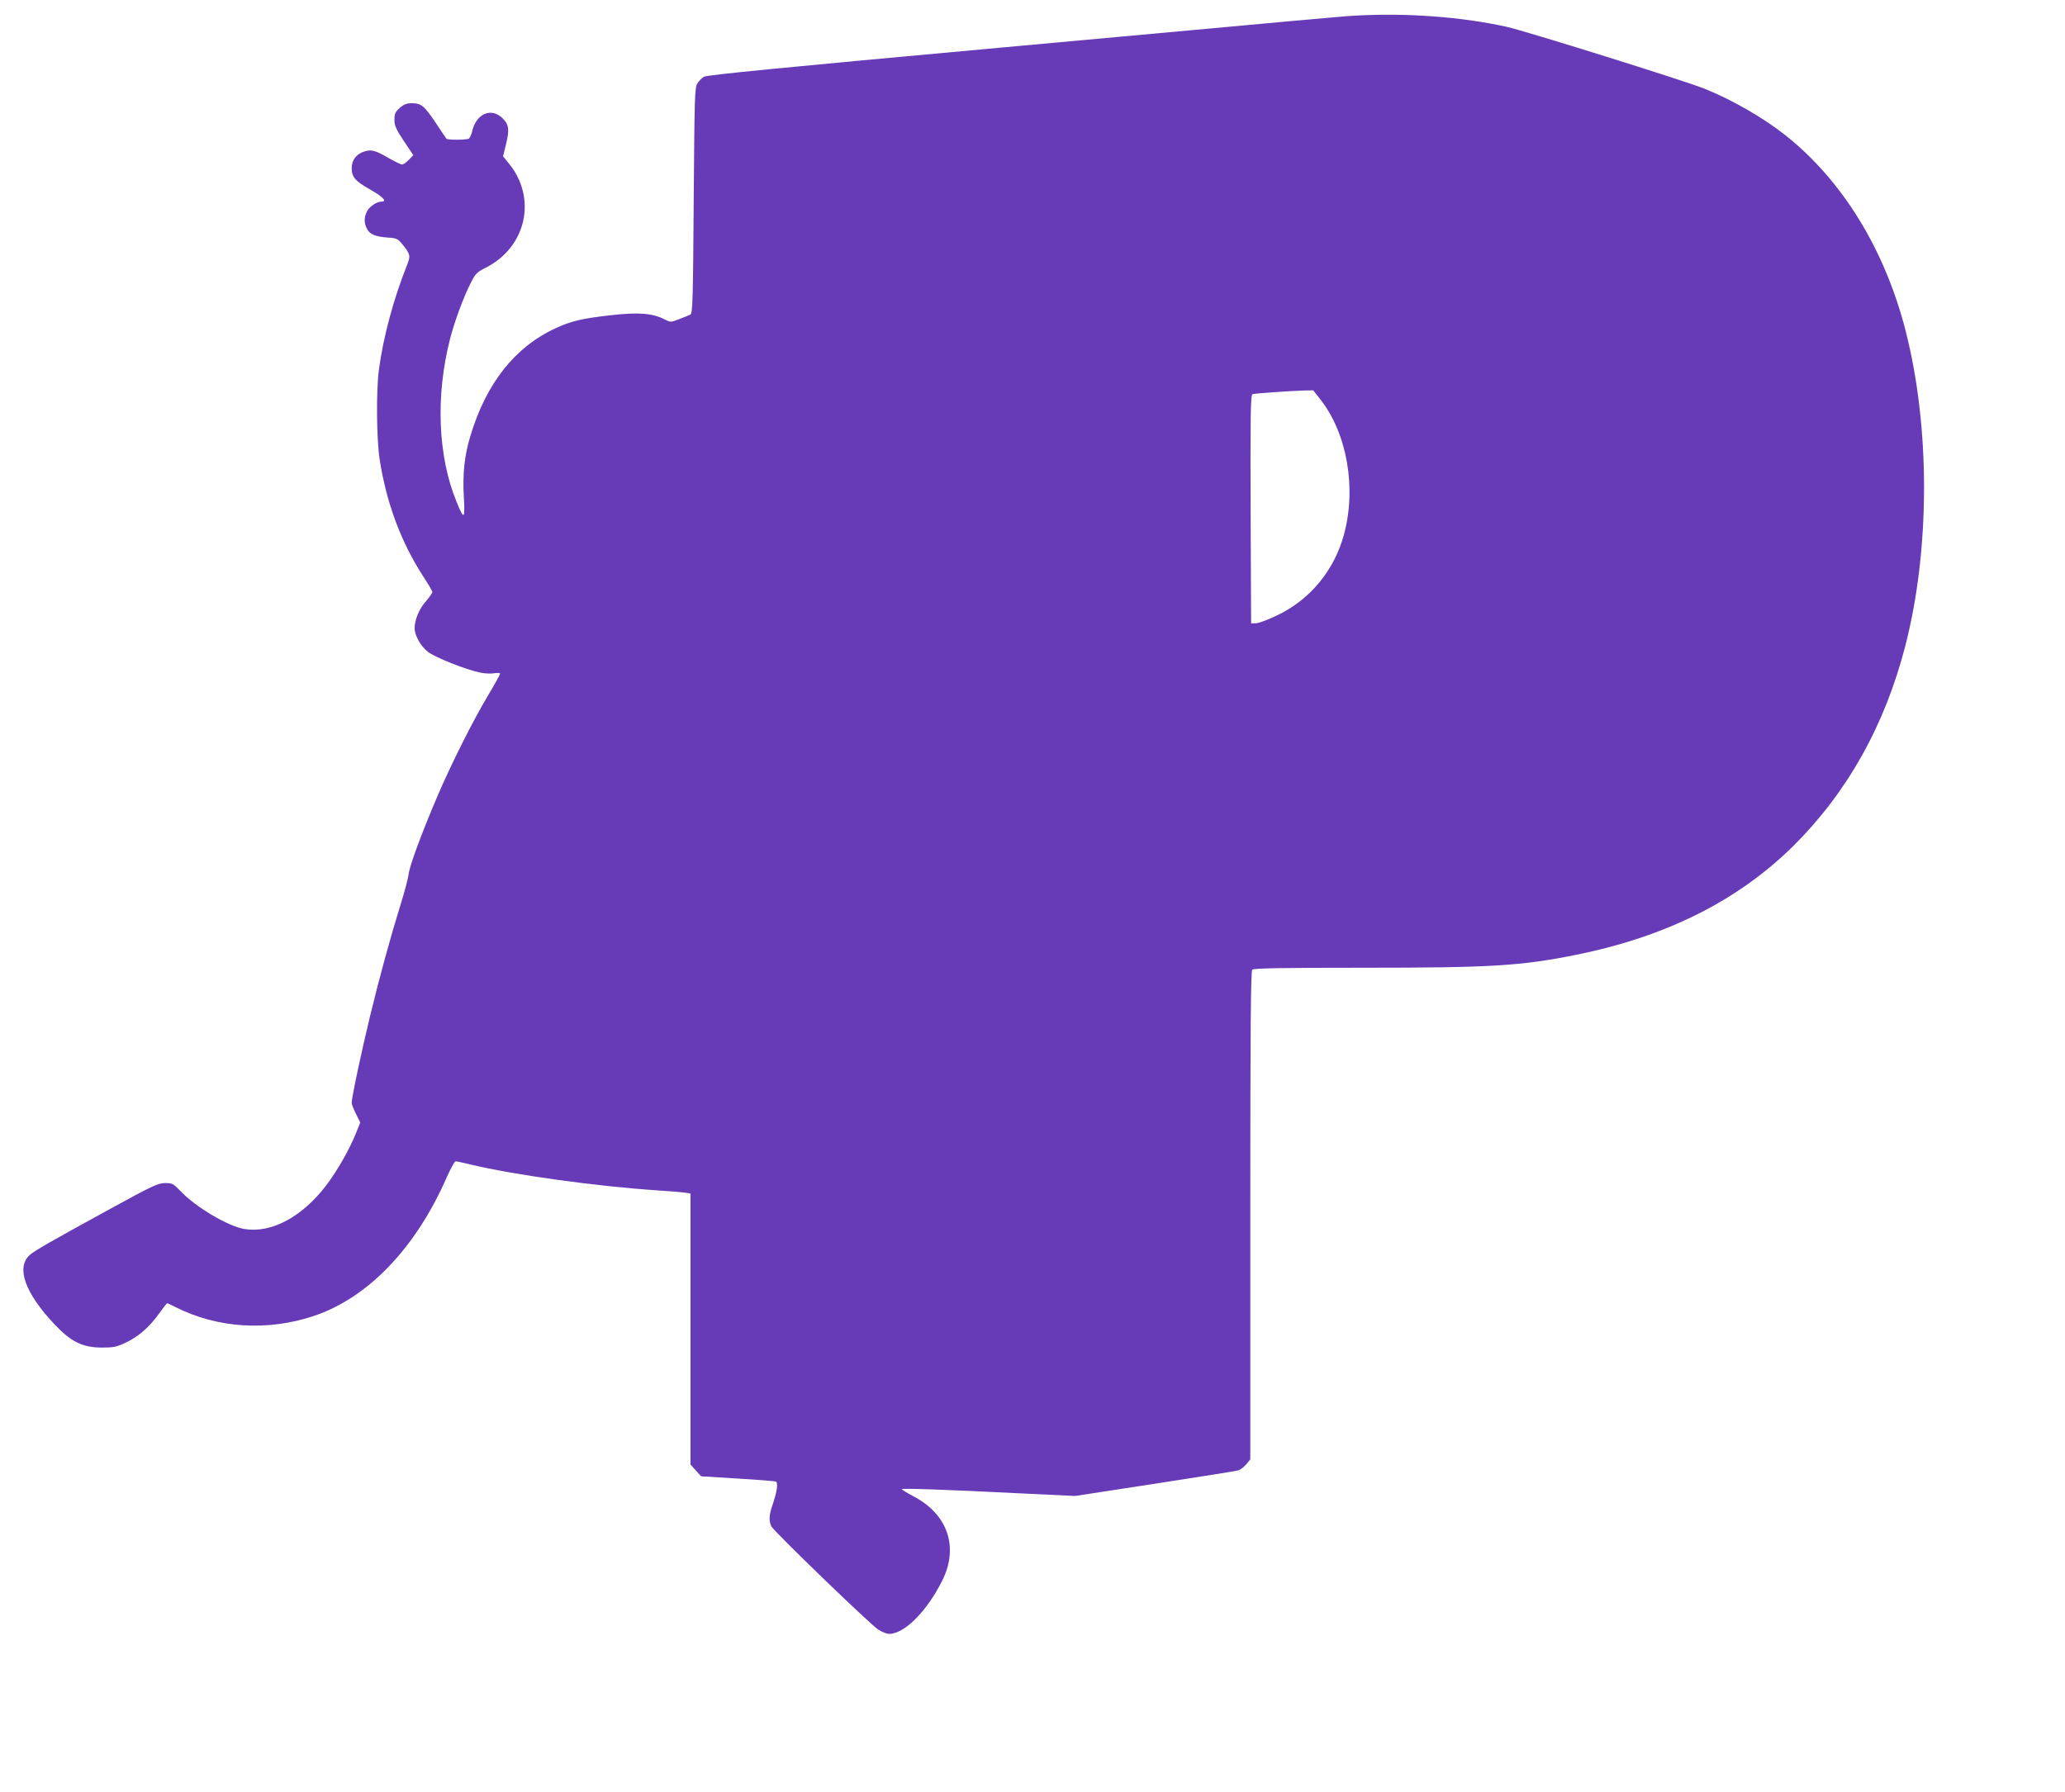 <?xml version="1.0" standalone="no"?>
<!DOCTYPE svg PUBLIC "-//W3C//DTD SVG 20010904//EN"
 "http://www.w3.org/TR/2001/REC-SVG-20010904/DTD/svg10.dtd">
<svg version="1.0" xmlns="http://www.w3.org/2000/svg"
 width="1280pt" height="1111pt" viewBox="0 0 1280 1111"
 preserveAspectRatio="xMidYMid meet">
<g transform="translate(0,1111) scale(0.1,-0.1)"
fill="#673ab7" stroke="none">
<path d="M8400 11013 c-79 -4 -206 -16 -2205 -199 -1348 -123 -1816 -169
-1832 -180 -13 -8 -31 -26 -40 -41 -17 -25 -18 -80 -23 -726 -4 -609 -7 -701
-20 -707 -8 -4 -39 -17 -69 -28 -53 -21 -53 -21 -92 -2 -74 38 -158 45 -329
26 -181 -20 -249 -36 -346 -81 -252 -116 -430 -341 -528 -667 -37 -122 -49
-233 -41 -378 8 -143 2 -147 -46 -29 -115 282 -130 655 -39 1009 27 105 81
253 126 342 31 62 39 70 96 99 251 127 318 431 142 646 l-36 44 16 64 c25 100
22 131 -18 171 -71 71 -166 29 -190 -83 -4 -17 -13 -36 -19 -42 -12 -9 -132
-10 -140 -1 -2 3 -32 46 -65 97 -72 107 -91 123 -149 123 -33 0 -50 -7 -75
-29 -28 -25 -33 -36 -33 -73 0 -37 9 -58 58 -132 l59 -88 -28 -29 c-15 -16
-34 -29 -42 -29 -7 0 -44 18 -81 39 -83 49 -110 56 -155 41 -48 -16 -76 -53
-76 -102 0 -56 22 -81 116 -134 78 -44 106 -74 69 -74 -29 0 -75 -30 -90 -60
-19 -37 -19 -73 0 -109 17 -34 51 -48 129 -54 53 -3 62 -8 87 -38 52 -63 55
-75 34 -127 -86 -216 -149 -450 -176 -652 -18 -132 -15 -431 4 -557 43 -275
133 -515 273 -731 30 -45 54 -87 54 -93 0 -6 -18 -31 -39 -56 -42 -46 -71
-116 -71 -167 0 -45 37 -112 82 -147 42 -34 236 -111 324 -129 29 -6 69 -8 88
-4 20 3 36 2 36 -3 0 -5 -35 -68 -78 -140 -93 -156 -227 -424 -310 -618 -99
-232 -175 -437 -179 -485 -3 -25 -25 -108 -49 -185 -66 -214 -130 -447 -189
-690 -53 -218 -115 -509 -115 -543 0 -9 12 -40 27 -69 l26 -53 -29 -72 c-39
-96 -113 -226 -181 -316 -150 -197 -340 -299 -507 -272 -101 16 -302 135 -397
235 -45 47 -51 50 -96 50 -43 0 -79 -17 -338 -159 -364 -199 -474 -262 -502
-288 -84 -78 -28 -235 155 -429 102 -108 172 -143 292 -144 75 0 93 4 150 31
80 38 146 96 206 180 25 35 48 64 50 64 3 0 26 -11 52 -24 259 -131 569 -151
857 -55 336 112 634 423 825 862 24 53 48 97 54 97 6 0 48 -9 93 -20 266 -64
779 -135 1153 -160 91 -6 175 -13 187 -16 l23 -4 0 -840 0 -840 33 -37 33 -36
225 -14 c123 -7 230 -16 237 -18 17 -6 9 -62 -19 -144 -22 -62 -24 -99 -8
-134 14 -30 605 -601 661 -639 23 -16 54 -28 70 -28 93 0 231 137 327 327 106
209 37 414 -177 526 -40 21 -72 41 -72 44 0 7 284 -3 739 -26 l335 -16 495 76
c273 42 506 79 518 83 12 4 34 21 48 37 l25 31 0 1512 c0 1163 3 1515 12 1524
9 9 175 12 684 12 800 0 980 11 1328 81 556 113 1000 336 1342 674 334 332
567 747 694 1240 154 597 155 1354 3 1950 -128 505 -391 934 -744 1215 -137
109 -335 223 -506 291 -129 51 -1104 356 -1225 383 -281 62 -620 87 -938 69z
m-215 -2380 c166 -212 225 -553 144 -843 -60 -216 -206 -394 -404 -491 -57
-28 -119 -52 -137 -53 l-33 -1 -3 708 c-2 575 0 709 11 713 13 5 228 20 324
23 l53 1 45 -57z"/>
</g>
</svg>
